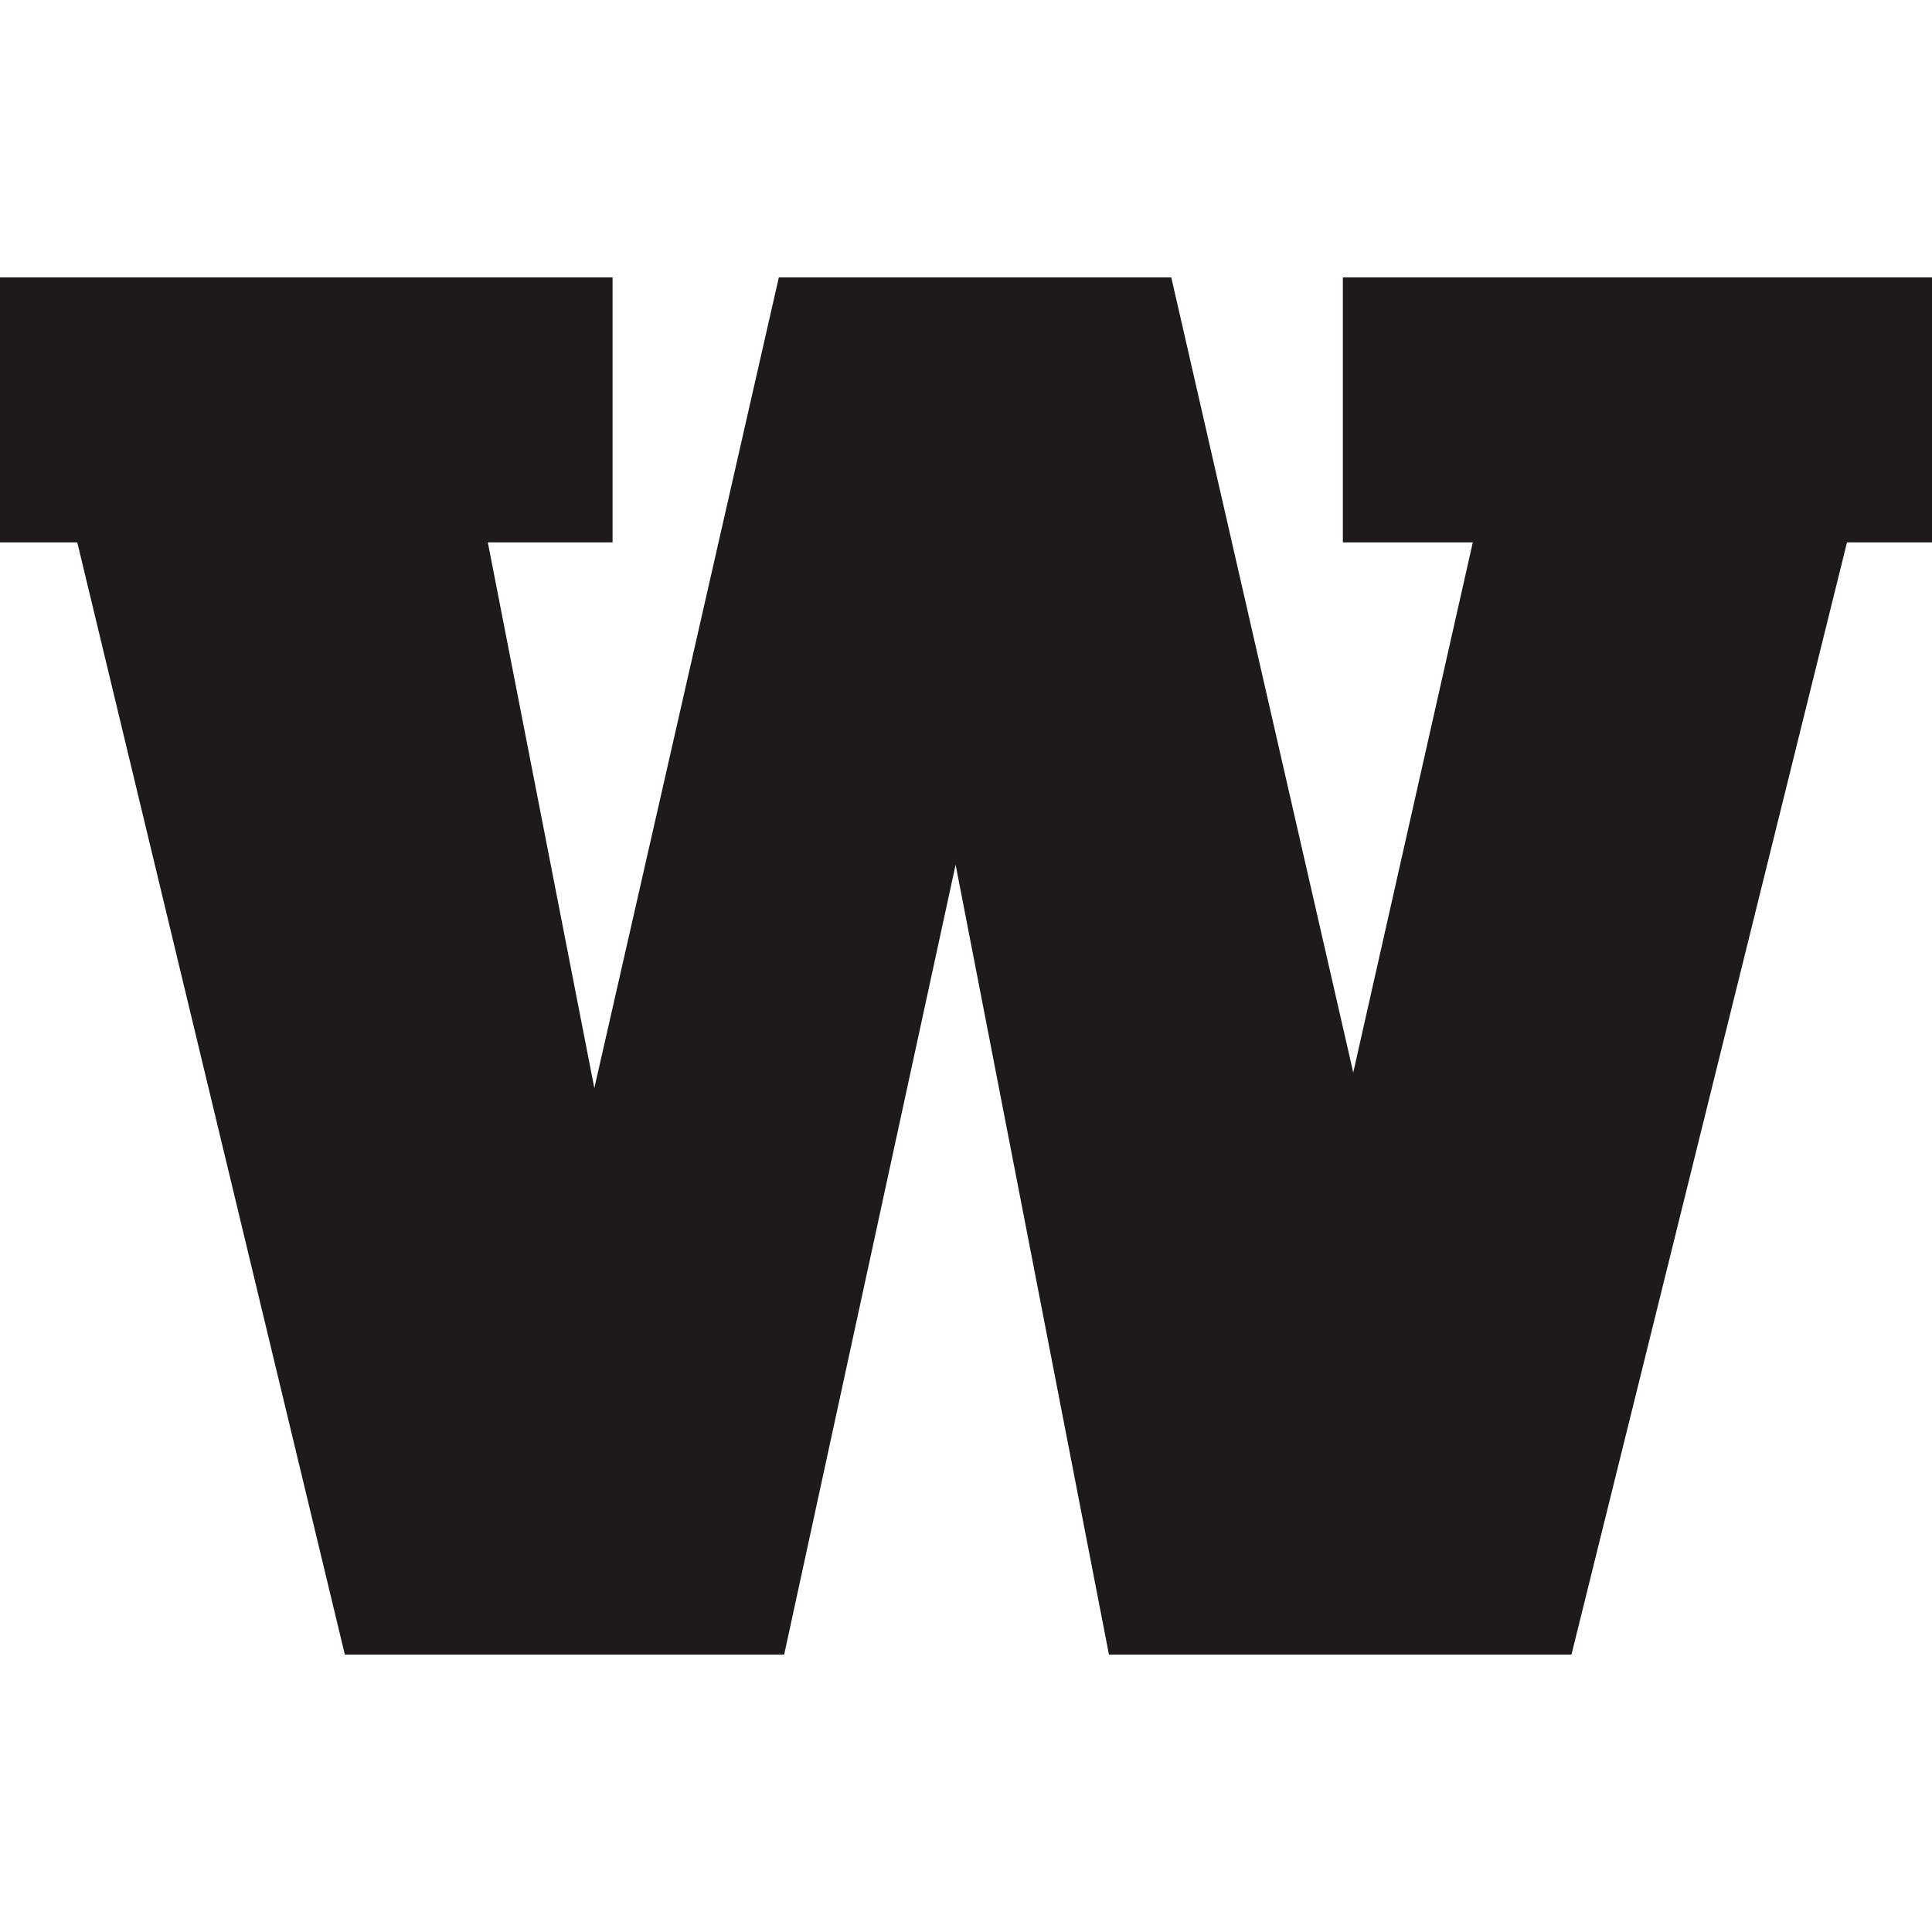 <svg width="16" height="16" xmlns="http://www.w3.org/2000/svg" xml:space="preserve" viewBox="0 0 16 16" enable-background="new 0 0 16 16" version="1.0">
  <style>
    polygon { fill: #1e1a1b; }
    @media (prefers-color-scheme: dark) {
      polygon { fill: #e1e5e4 ; }
    }
  </style>
  <polygon points="-0.006,4.492 -0.006,2.297 5.073,2.297 5.073,4.492 4.04,4.492 4.922,9.011 6.45,2.297 9.7,2.297 11.207,8.882 12.197,4.492 11.121,4.492 11.121,2.297 16.006,2.297 16.006,4.492 15.296,4.492 13.014,13.703 9.184,13.703 7.914,7.161 6.494,13.703 2.856,13.703 0.64,4.492 " clip-rule="evenodd" fill-rule="evenodd"/>
</svg>